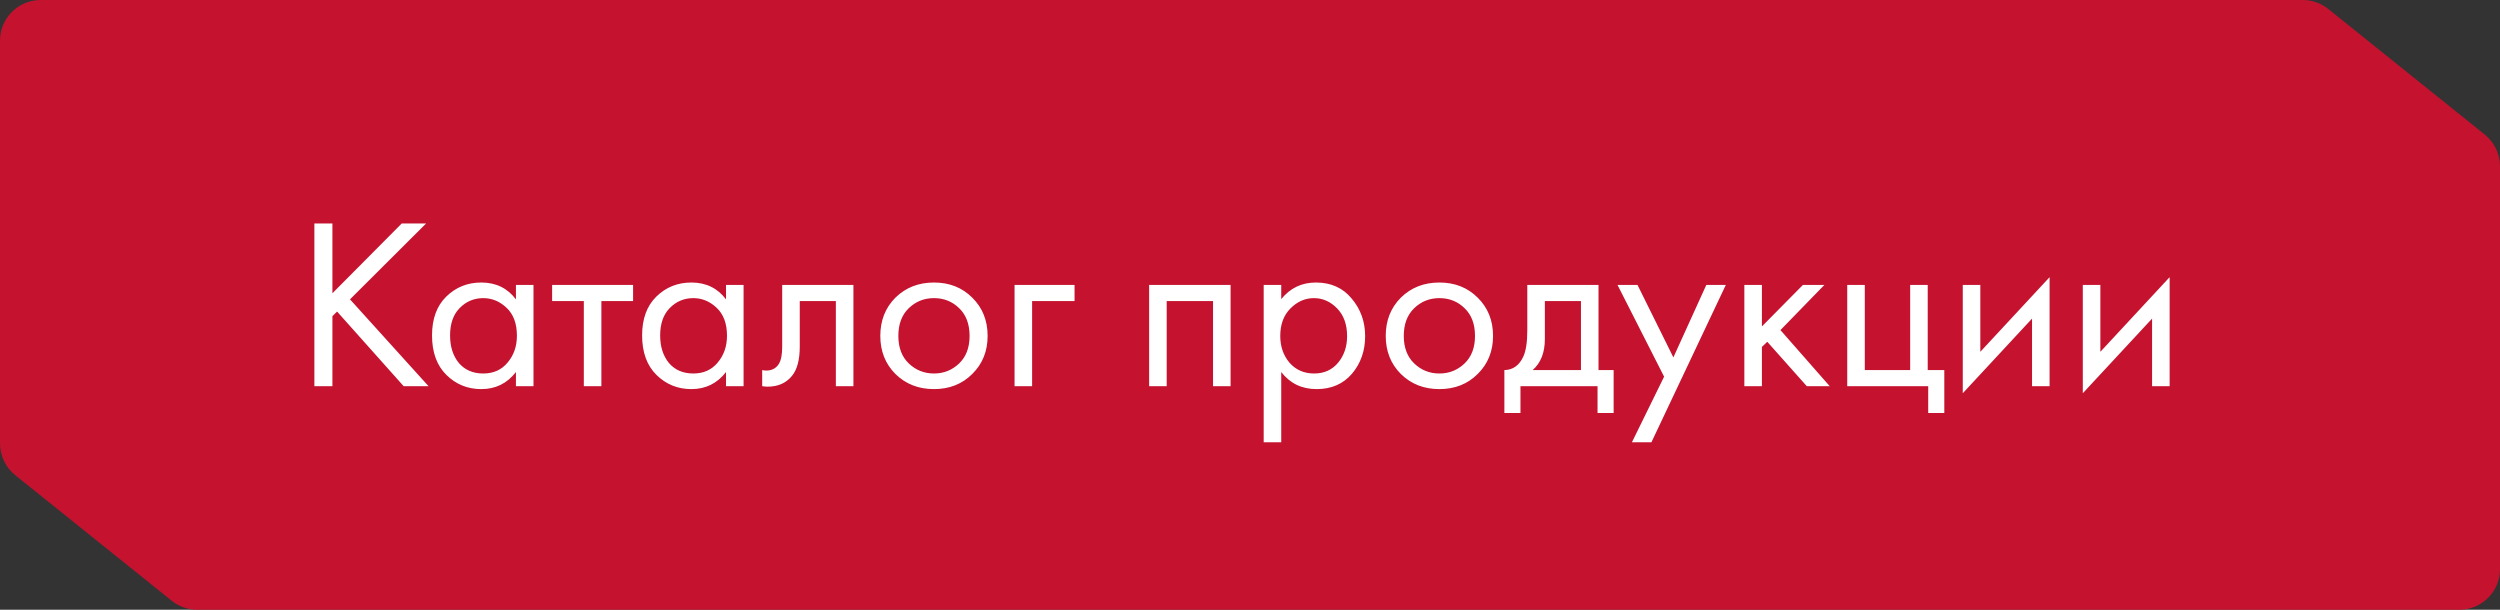 <?xml version="1.0" encoding="UTF-8"?> <svg xmlns="http://www.w3.org/2000/svg" width="123" height="30" viewBox="0 0 123 30" fill="none"><rect x="0" y="0" width="123" height="30" fill="#333333" stroke="none"/><path fill-rule="evenodd" clip-rule="evenodd" d="M121 30C122.105 30 123 29.105 123 28V8.182C123 7.575 122.725 7.001 122.252 6.622L114.548 0.44C114.193 0.155 113.752 -1.90735e-06 113.297 -1.90735e-06H61.5L2 -6.20276e-08C0.895 -2.77707e-08 0 0.895 0 2V21.818C0 22.425 0.275 22.999 0.748 23.378L8.452 29.56C8.807 29.845 9.248 30 9.703 30L61.5 30H121Z" fill="#C4122F"></path><path d="M16.355 10.996V14.428L19.764 10.996H20.963L17.22 14.728L21.084 19H19.86L16.584 15.328L16.355 15.556V19H15.467V10.996H16.355ZM25.384 14.728V14.02H26.248V19H25.384V18.304C24.952 18.864 24.384 19.144 23.68 19.144C23.008 19.144 22.436 18.912 21.964 18.448C21.492 17.984 21.256 17.336 21.256 16.504C21.256 15.688 21.488 15.052 21.952 14.596C22.424 14.132 23 13.9 23.68 13.9C24.4 13.9 24.968 14.176 25.384 14.728ZM23.776 14.668C23.32 14.668 22.932 14.832 22.612 15.16C22.3 15.48 22.144 15.928 22.144 16.504C22.144 17.056 22.288 17.508 22.576 17.86C22.872 18.204 23.272 18.376 23.776 18.376C24.28 18.376 24.68 18.196 24.976 17.836C25.28 17.476 25.432 17.036 25.432 16.516C25.432 15.924 25.264 15.468 24.928 15.148C24.592 14.828 24.208 14.668 23.776 14.668ZM31.148 14.812H29.588V19H28.724V14.812H27.164V14.02H31.148V14.812ZM35.72 14.728V14.02H36.584V19H35.72V18.304C35.288 18.864 34.72 19.144 34.016 19.144C33.344 19.144 32.772 18.912 32.3 18.448C31.828 17.984 31.592 17.336 31.592 16.504C31.592 15.688 31.824 15.052 32.288 14.596C32.76 14.132 33.336 13.9 34.016 13.9C34.736 13.9 35.304 14.176 35.72 14.728ZM34.112 14.668C33.656 14.668 33.268 14.832 32.948 15.16C32.636 15.48 32.48 15.928 32.48 16.504C32.48 17.056 32.624 17.508 32.912 17.86C33.208 18.204 33.608 18.376 34.112 18.376C34.616 18.376 35.016 18.196 35.312 17.836C35.616 17.476 35.768 17.036 35.768 16.516C35.768 15.924 35.6 15.468 35.264 15.148C34.928 14.828 34.544 14.668 34.112 14.668ZM41.988 14.02V19H41.124V14.812H39.348V17.056C39.348 17.704 39.22 18.184 38.964 18.496C38.676 18.848 38.276 19.024 37.764 19.024C37.7 19.024 37.612 19.016 37.5 19V18.208C37.58 18.224 37.644 18.232 37.692 18.232C37.972 18.232 38.18 18.124 38.316 17.908C38.428 17.732 38.484 17.448 38.484 17.056V14.02H41.988ZM47.835 18.4C47.339 18.896 46.711 19.144 45.951 19.144C45.191 19.144 44.559 18.896 44.055 18.4C43.559 17.904 43.311 17.28 43.311 16.528C43.311 15.768 43.559 15.14 44.055 14.644C44.559 14.148 45.191 13.9 45.951 13.9C46.711 13.9 47.339 14.148 47.835 14.644C48.339 15.14 48.591 15.768 48.591 16.528C48.591 17.28 48.339 17.904 47.835 18.4ZM47.187 15.16C46.851 14.832 46.439 14.668 45.951 14.668C45.463 14.668 45.047 14.836 44.703 15.172C44.367 15.5 44.199 15.952 44.199 16.528C44.199 17.104 44.371 17.556 44.715 17.884C45.059 18.212 45.471 18.376 45.951 18.376C46.431 18.376 46.843 18.212 47.187 17.884C47.531 17.556 47.703 17.104 47.703 16.528C47.703 15.944 47.531 15.488 47.187 15.16ZM49.916 19V14.02H52.868V14.812H50.78V19H49.916ZM56.537 14.02H60.545V19H59.681V14.812H57.401V19H56.537V14.02ZM63.037 18.304V21.76H62.173V14.02H63.037V14.716C63.477 14.172 64.045 13.9 64.741 13.9C65.485 13.9 66.073 14.164 66.505 14.692C66.945 15.212 67.165 15.828 67.165 16.54C67.165 17.26 66.949 17.876 66.517 18.388C66.085 18.892 65.505 19.144 64.777 19.144C64.049 19.144 63.469 18.864 63.037 18.304ZM64.657 18.376C65.145 18.376 65.537 18.2 65.833 17.848C66.129 17.488 66.277 17.052 66.277 16.54C66.277 15.964 66.113 15.508 65.785 15.172C65.457 14.836 65.077 14.668 64.645 14.668C64.213 14.668 63.829 14.836 63.493 15.172C63.157 15.508 62.989 15.96 62.989 16.528C62.989 17.048 63.141 17.488 63.445 17.848C63.757 18.2 64.161 18.376 64.657 18.376ZM72.702 18.4C72.206 18.896 71.578 19.144 70.818 19.144C70.058 19.144 69.426 18.896 68.922 18.4C68.426 17.904 68.178 17.28 68.178 16.528C68.178 15.768 68.426 15.14 68.922 14.644C69.426 14.148 70.058 13.9 70.818 13.9C71.578 13.9 72.206 14.148 72.702 14.644C73.206 15.14 73.458 15.768 73.458 16.528C73.458 17.28 73.206 17.904 72.702 18.4ZM72.054 15.16C71.718 14.832 71.306 14.668 70.818 14.668C70.33 14.668 69.914 14.836 69.57 15.172C69.234 15.5 69.066 15.952 69.066 16.528C69.066 17.104 69.238 17.556 69.582 17.884C69.926 18.212 70.338 18.376 70.818 18.376C71.298 18.376 71.71 18.212 72.054 17.884C72.398 17.556 72.57 17.104 72.57 16.528C72.57 15.944 72.398 15.488 72.054 15.16ZM75.143 14.02H78.647V18.208H79.391V20.32H78.599V19H74.807V20.32H74.015V18.208C74.431 18.2 74.739 17.984 74.939 17.56C75.075 17.28 75.143 16.84 75.143 16.24V14.02ZM77.783 18.208V14.812H76.007V16.684C76.007 17.348 75.807 17.856 75.407 18.208H77.783ZM80.29 21.76L81.874 18.532L79.582 14.02H80.566L82.33 17.584L83.95 14.02H84.91L81.25 21.76H80.29ZM85.822 14.02H86.686V16.06L88.702 14.02H89.758L87.598 16.24L90.022 19H88.894L86.95 16.816L86.686 17.068V19H85.822V14.02ZM90.884 19V14.02H91.748V18.208H93.98V14.02H94.844V18.208H95.66V20.32H94.868V19H90.884ZM96.568 14.02H97.432V17.308L100.84 13.636V19H99.976V15.676L96.568 19.348V14.02ZM102.474 14.02H103.338V17.308L106.746 13.636V19H105.882V15.676L102.474 19.348V14.02Z" fill="white"></path></svg> 